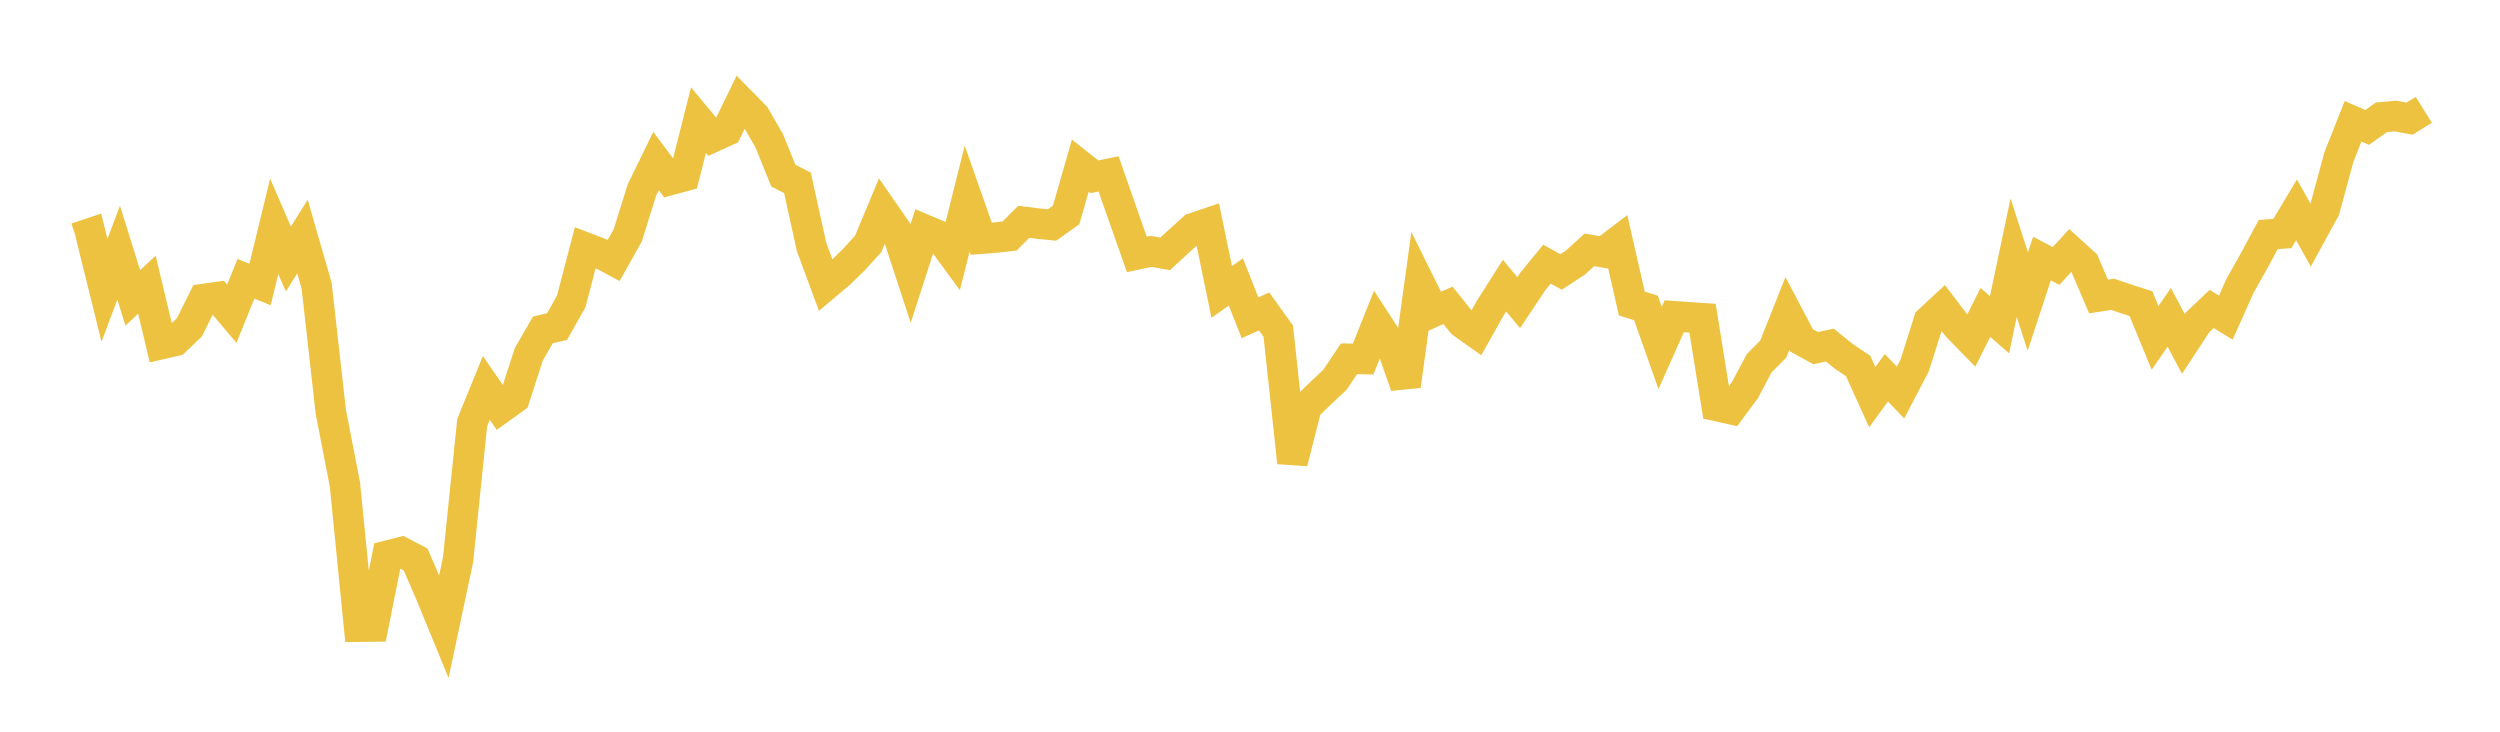<svg width="164" height="48" xmlns="http://www.w3.org/2000/svg" xmlns:xlink="http://www.w3.org/1999/xlink"><path fill="none" stroke="rgb(237,194,64)" stroke-width="2" d="M5,15.614L5.928,15.302L6.855,19.049L7.783,16.57L8.711,19.543L9.639,18.675L10.566,22.576L11.494,22.361L12.422,21.475L13.349,19.616L14.277,19.484L15.205,20.582L16.133,18.289L17.06,18.663L17.988,14.849L18.916,16.989L19.843,15.522L20.771,18.742L21.699,27.004L22.627,31.782L23.554,41.111L24.482,41.1L25.41,36.452L26.337,36.217L27.265,36.702L28.193,38.845L29.12,41.103L30.048,36.726L30.976,27.726L31.904,25.447L32.831,26.792L33.759,26.124L34.687,23.247L35.614,21.641L36.542,21.423L37.47,19.781L38.398,16.238L39.325,16.592L40.253,17.091L41.181,15.437L42.108,12.472L43.036,10.564L43.964,11.807L44.892,11.555L45.819,7.882L46.747,8.999L47.675,8.579L48.602,6.676L49.53,7.623L50.458,9.226L51.386,11.517L52.313,11.999L53.241,16.207L54.169,18.71L55.096,17.93L56.024,17.02L56.952,16.001L57.88,13.774L58.807,15.113L59.735,17.945L60.663,15.07L61.59,15.463L62.518,16.73L63.446,13.026L64.373,15.658L65.301,15.587L66.229,15.481L67.157,14.552L68.084,14.668L69.012,14.759L69.94,14.099L70.867,10.865L71.795,11.597L72.723,11.405L73.651,14.06L74.578,16.691L75.506,16.491L76.434,16.652L77.361,15.8L78.289,14.962L79.217,14.648L80.145,19.15L81.072,18.497L82,20.846L82.928,20.431L83.855,21.726L84.783,30.343L85.711,26.687L86.639,25.79L87.566,24.922L88.494,23.536L89.422,23.554L90.349,21.233L91.277,22.663L92.205,25.313L93.133,18.573L94.06,20.441L94.988,20.029L95.916,21.189L96.843,21.845L97.771,20.194L98.699,18.737L99.627,19.855L100.554,18.462L101.482,17.33L102.41,17.841L103.337,17.233L104.265,16.389L105.193,16.552L106.12,15.847L107.048,19.912L107.976,20.202L108.904,22.827L109.831,20.745L110.759,20.812L111.687,20.873L112.614,26.633L113.542,26.841L114.47,25.587L115.398,23.837L116.325,22.898L117.253,20.565L118.181,22.328L119.108,22.838L120.036,22.637L120.964,23.383L121.892,24.006L122.819,26.054L123.747,24.78L124.675,25.752L125.602,23.973L126.53,21.044L127.458,20.183L128.386,21.4L129.313,22.35L130.241,20.493L131.169,21.305L132.096,16.903L133.024,19.781L133.952,16.962L134.88,17.446L135.807,16.437L136.735,17.278L137.663,19.449L138.59,19.305L139.518,19.622L140.446,19.917L141.373,22.169L142.301,20.818L143.229,22.561L144.157,21.147L145.084,20.268L146.012,20.835L146.94,18.762L147.867,17.109L148.795,15.387L149.723,15.318L150.651,13.767L151.578,15.42L152.506,13.719L153.434,10.298L154.361,7.956L155.289,8.361L156.217,7.695L157.145,7.612L158.072,7.782L159,7.203"></path></svg>